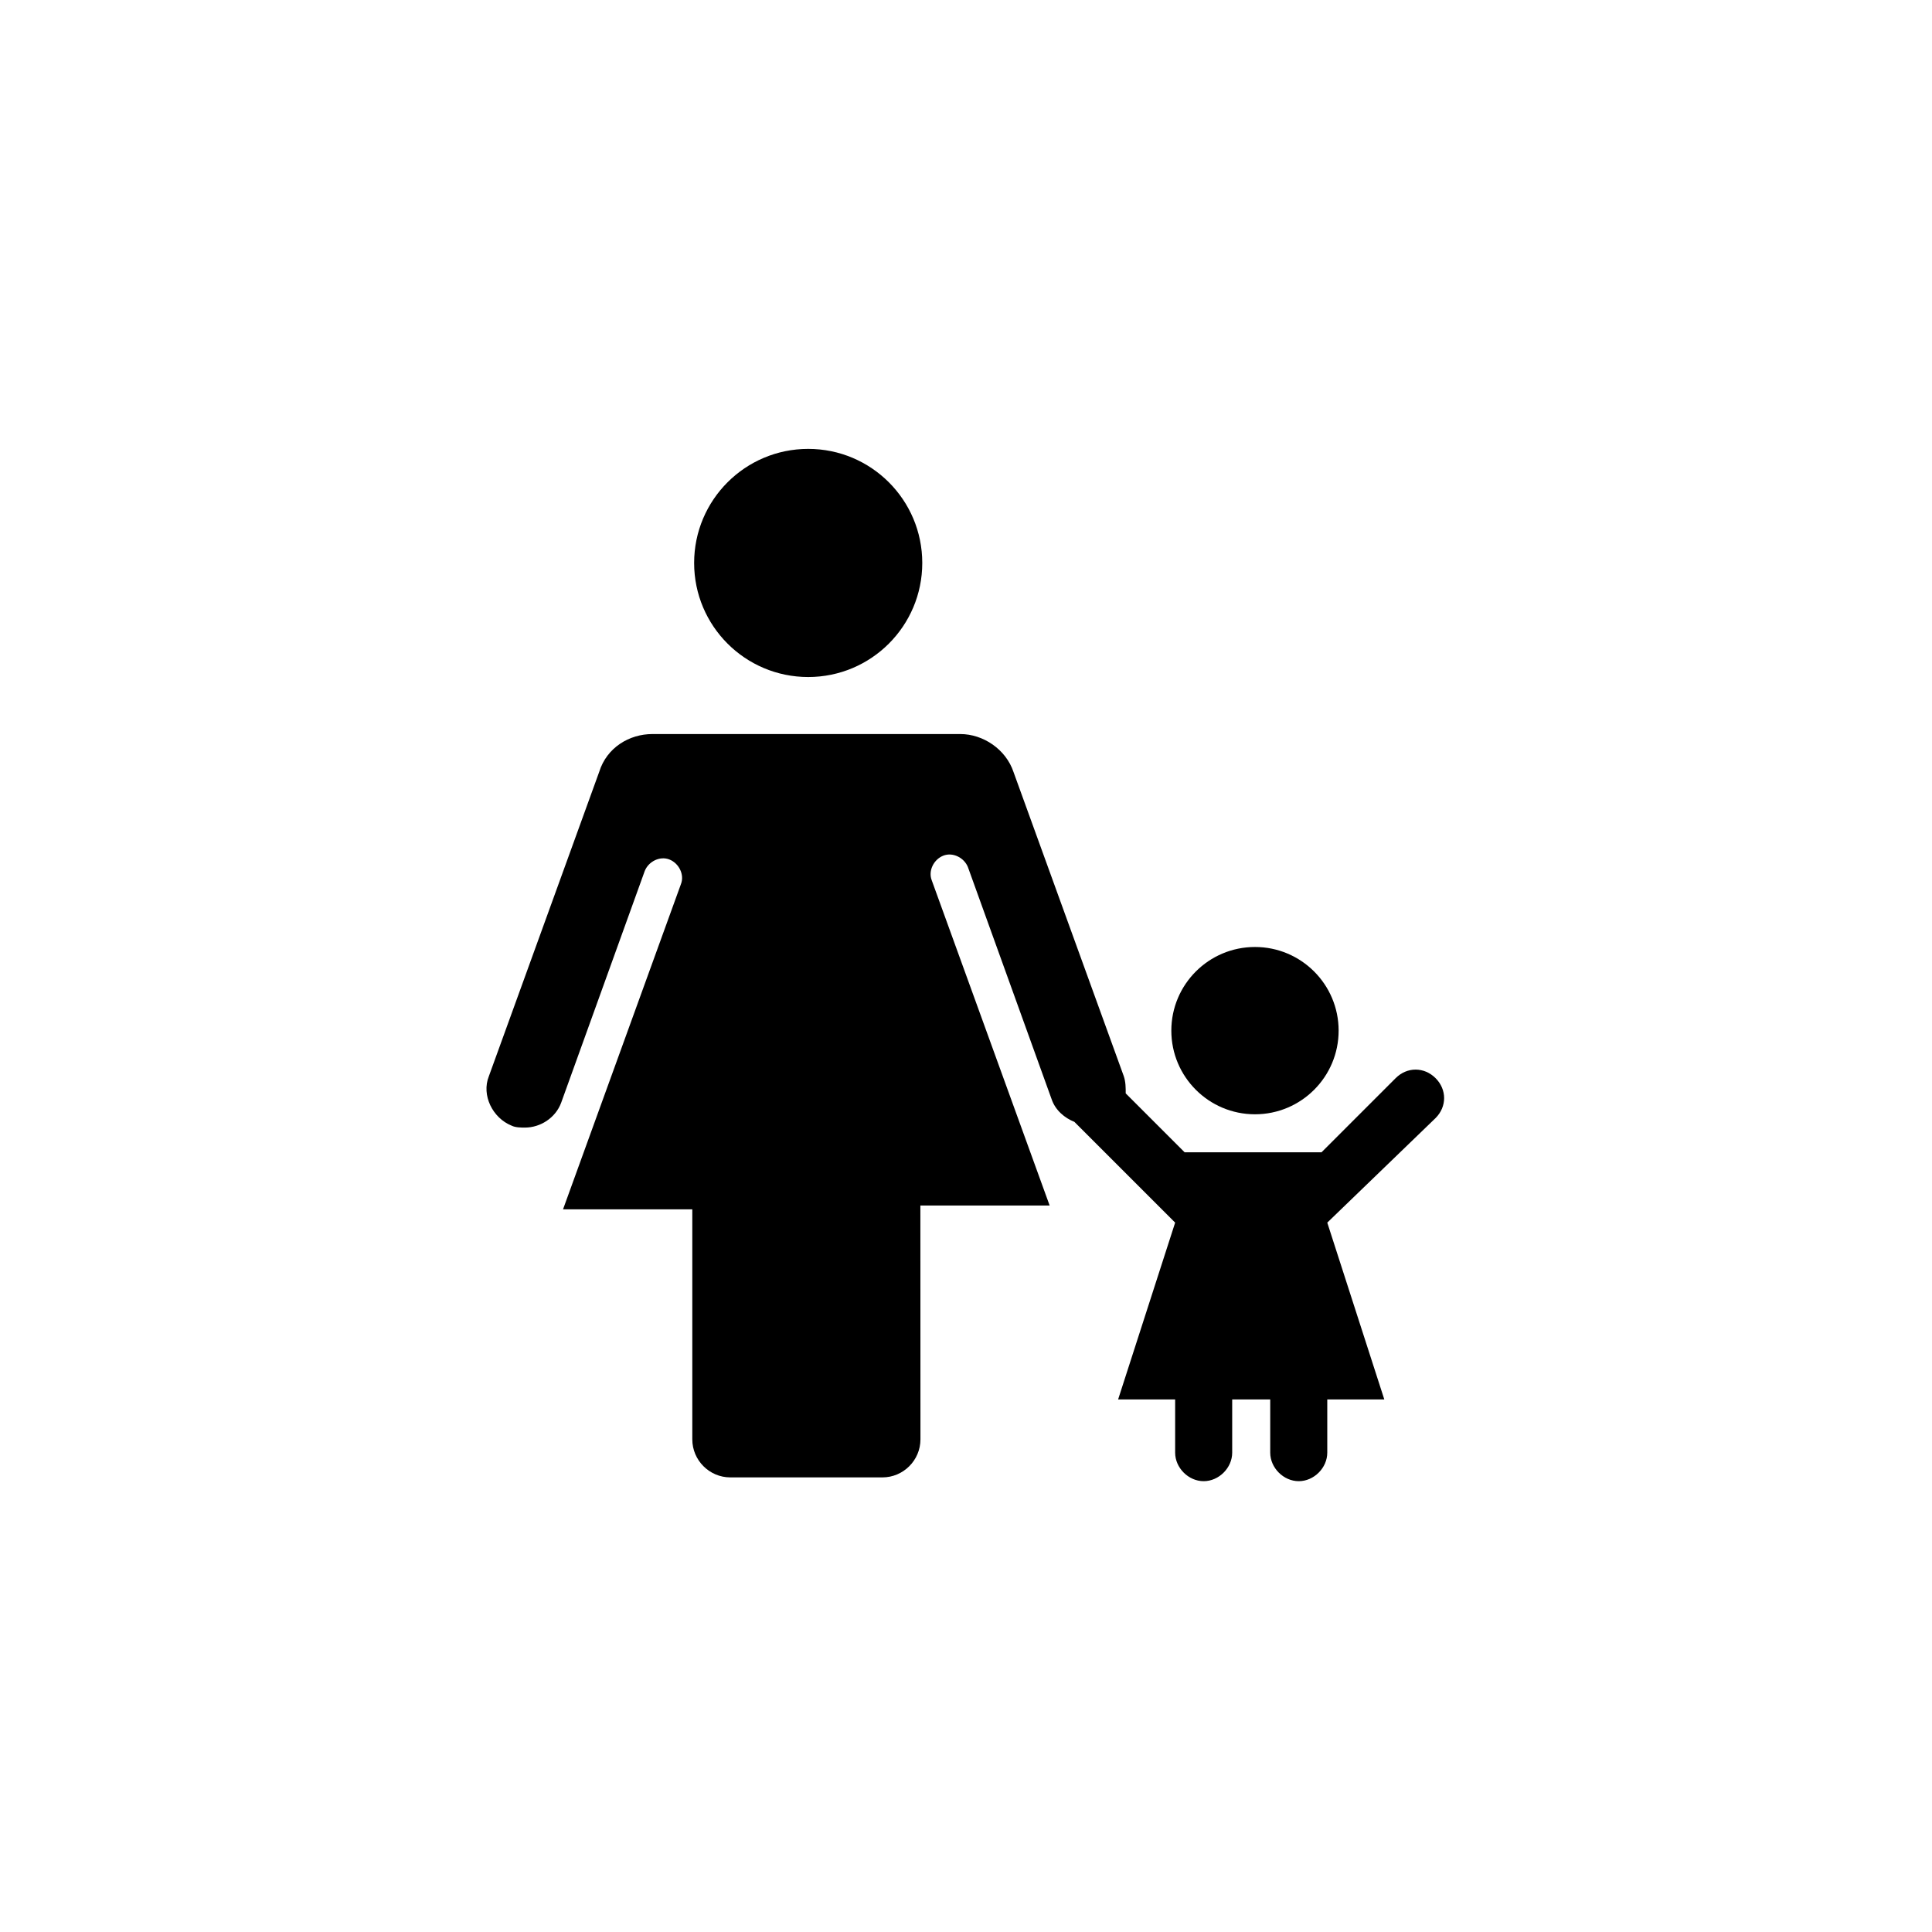 <?xml version="1.0" encoding="UTF-8"?>
<!-- The Best Svg Icon site in the world: iconSvg.co, Visit us! https://iconsvg.co -->
<svg fill="#000000" width="800px" height="800px" version="1.1" viewBox="144 144 512 512" xmlns="http://www.w3.org/2000/svg">
 <g>
  <path d="m524.44 440.3c3.023-3.023 3.023-7.559 0-10.578-3.023-3.023-7.559-3.023-10.578 0l-19.648 19.648h-36.273l-15.617-15.617c0-1.512 0-3.023-0.504-4.535l-29.223-80.609c-2.016-6.047-8.062-10.078-14.105-10.078h-81.613c-6.047 0-12.09 3.527-14.105 10.078l-29.223 80.609c-2.016 5.039 1.008 11.082 6.047 13.098 1.008 0.504 2.519 0.504 3.527 0.504 4.031 0 8.062-2.519 9.574-6.551l22.168-61.465c1.008-2.519 4.031-4.031 6.551-3.023 2.519 1.008 4.031 4.031 3.023 6.551l-31.234 86.152h34.258v60.961c0 5.543 4.535 10.078 10.078 10.078h40.305c5.543 0 10.078-4.535 10.078-10.078l-0.02-61.973h34.258l-31.234-86.152c-1.008-2.519 0.504-5.543 3.023-6.551 2.519-1.008 5.543 0.504 6.551 3.023l22.168 61.465c1.008 3.023 3.527 5.039 6.047 6.047l26.703 26.703-15.113 46.855h15.113v14.105c0 4.031 3.527 7.559 7.559 7.559s7.559-3.527 7.559-7.559v-14.105h10.078v14.105c0 4.031 3.527 7.559 7.559 7.559s7.559-3.527 7.559-7.559v-14.105h15.113l-15.113-46.855z"/>
  <path d="m498.75 417.13c0 12.242-9.926 22.168-22.168 22.168s-22.168-9.926-22.168-22.168c0-12.242 9.926-22.168 22.168-22.168s22.168 9.926 22.168 22.168"/>
  <path d="m388.41 293.19c0 16.695-13.531 30.227-30.227 30.227-16.695 0-30.23-13.531-30.23-30.227 0-16.695 13.535-30.23 30.23-30.23 16.695 0 30.227 13.535 30.227 30.23"/>
 </g>
</svg>